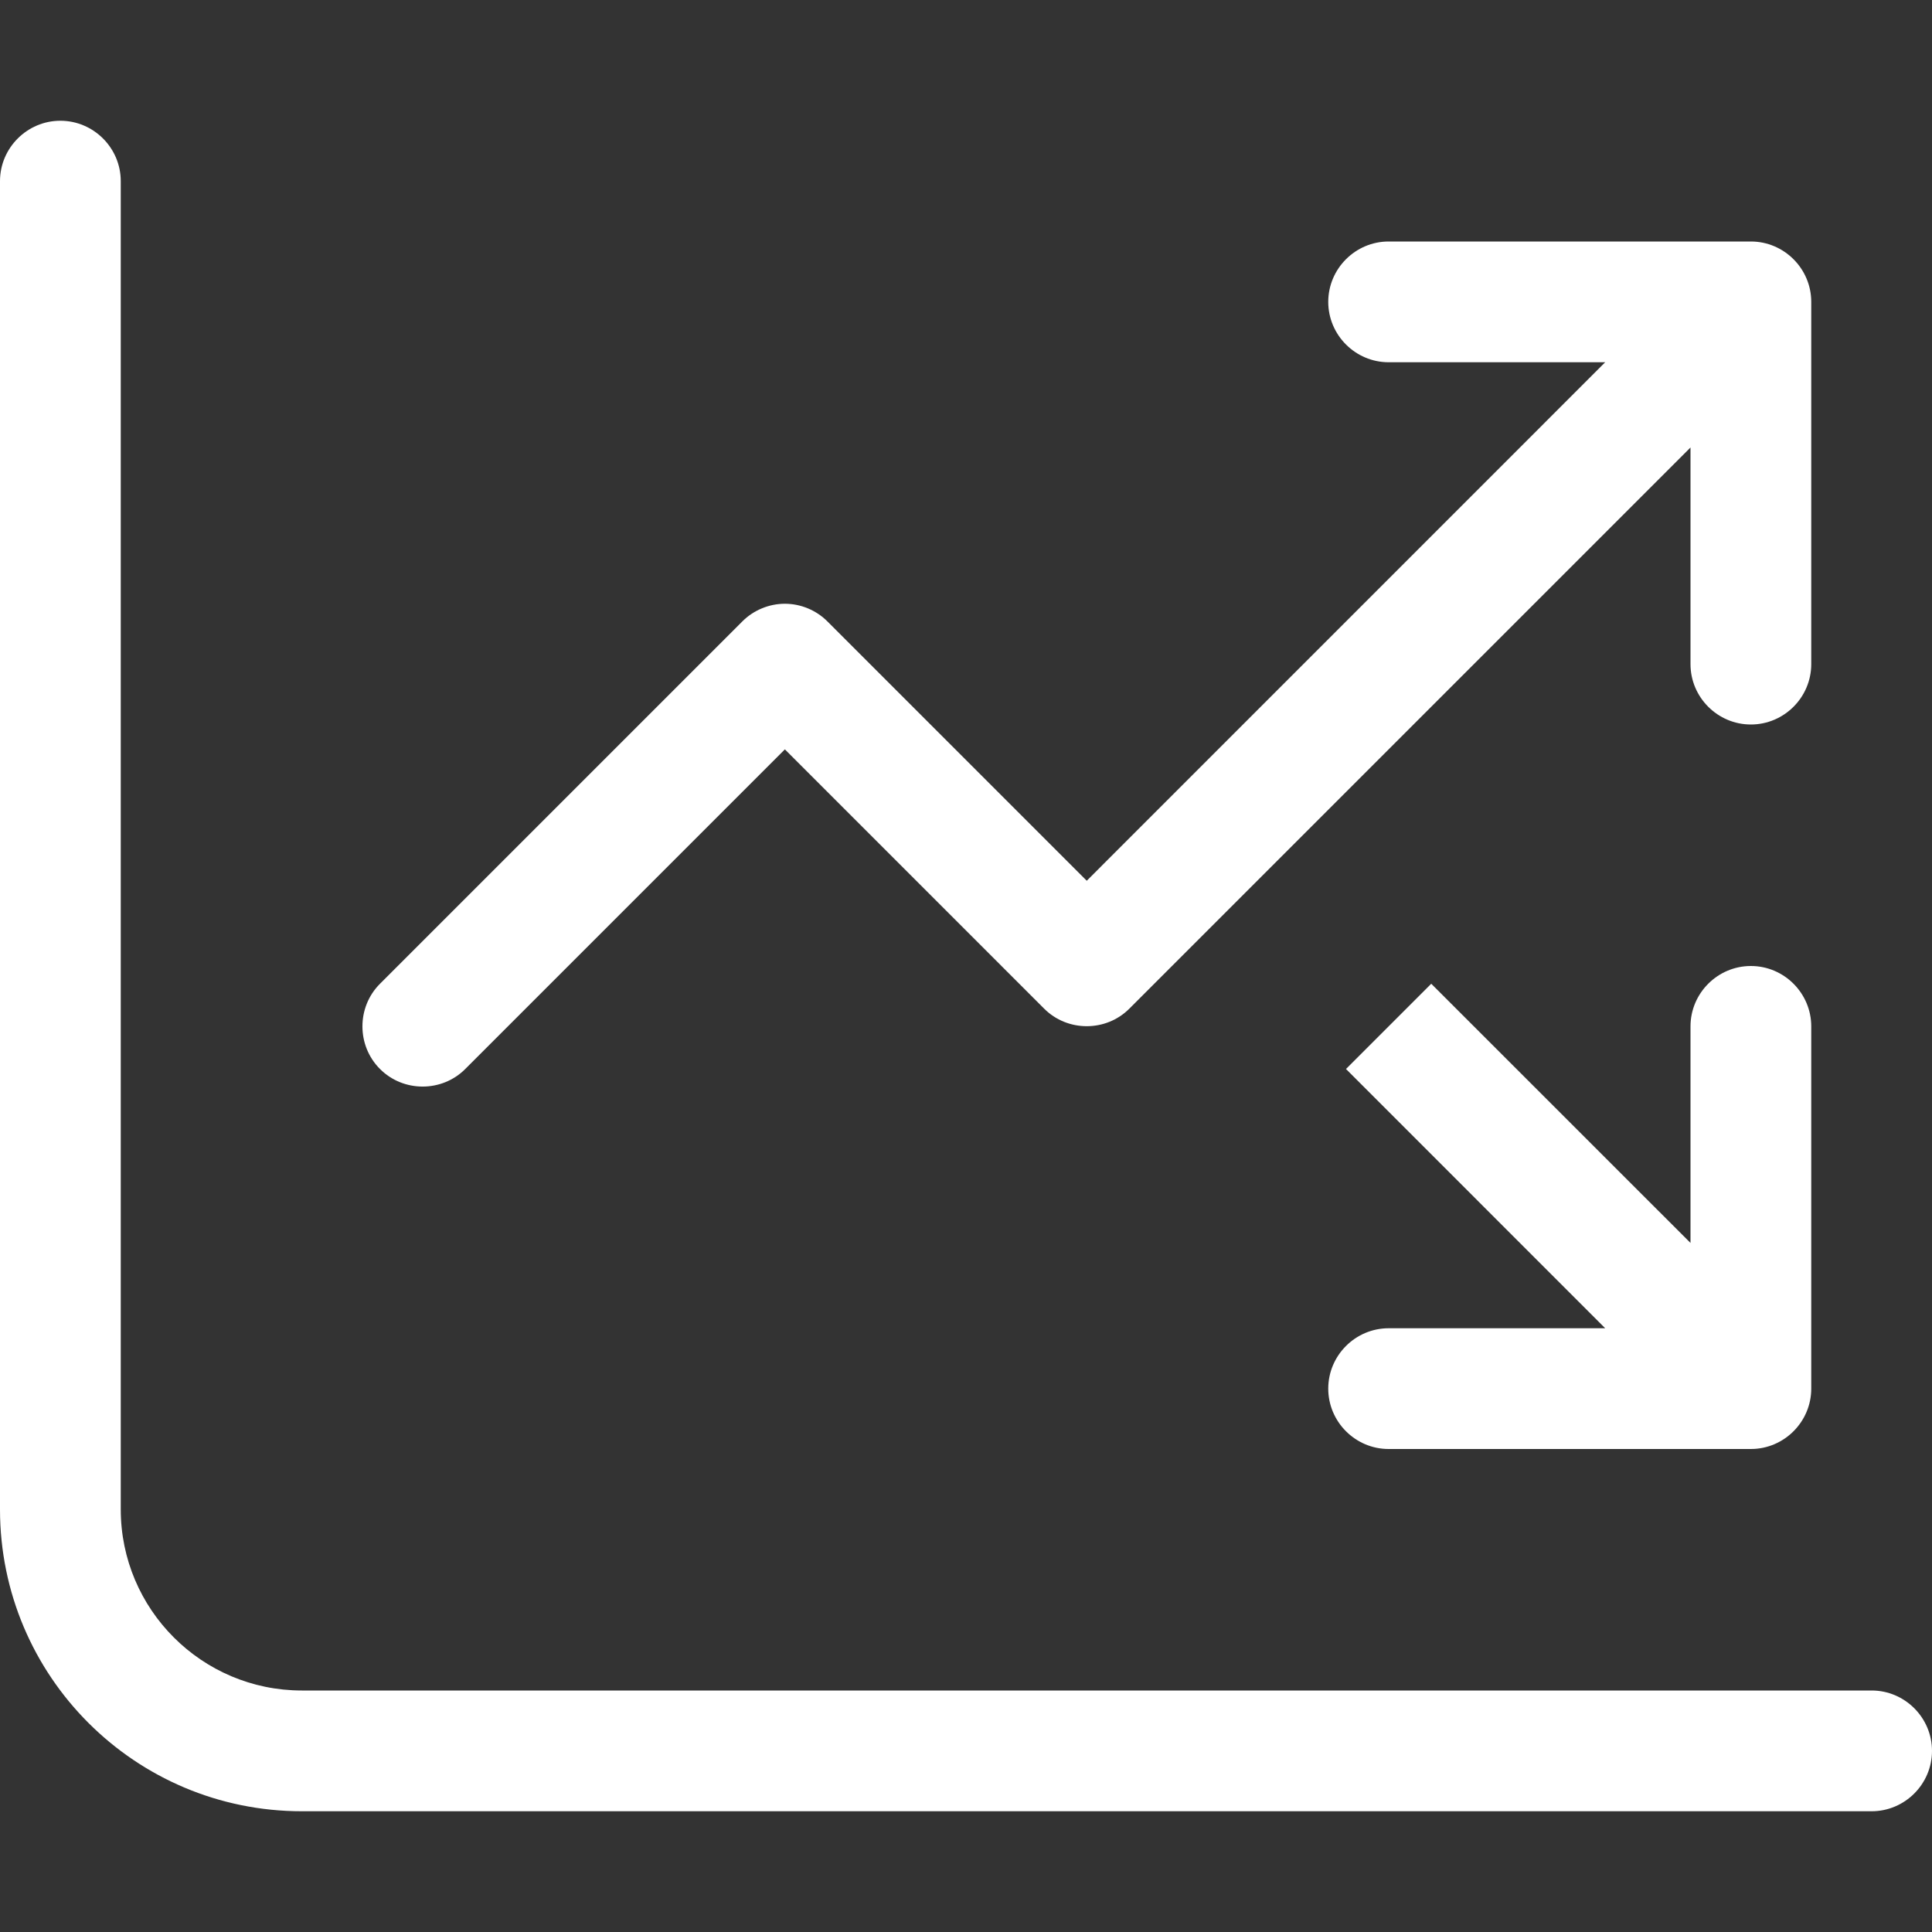 <svg width="32" height="32" viewBox="0 0 32 32" fill="none" xmlns="http://www.w3.org/2000/svg">
<rect x="0" y="0" width="32" height="32" fill="#333333" stroke="none"/>
<path d="M2 3C2 2.45 1.55 2 1 2C0.45 2 0 2.45 0 3V25C0 27.762 2.237 30 5 30H31C31.55 30 32 29.55 32 29C32 28.45 31.55 28 31 28H5C3.344 28 2 26.656 2 25V3ZM23 6H26.587L18 14.588L13.706 10.294C13.519 10.106 13.262 10 13 10C12.738 10 12.481 10.106 12.294 10.294L6.294 16.294C5.906 16.681 5.906 17.319 6.294 17.706C6.681 18.094 7.319 18.094 7.706 17.706L13 12.412L17.294 16.706C17.681 17.094 18.319 17.094 18.706 16.706L28 7.412V11C28 11.55 28.45 12 29 12C29.55 12 30 11.55 30 11V5C30 4.45 29.55 4 29 4H23C22.45 4 22 4.45 22 5C22 5.55 22.45 6 23 6ZM23 24H29C29.55 24 30 23.55 30 23V17C30 16.45 29.55 16 29 16C28.45 16 28 16.45 28 17V20.587L23.706 16.294L22.294 17.706L26.587 22H23C22.45 22 22 22.45 22 23C22 23.55 22.45 24 23 24Z" fill="white"/>
</svg>
